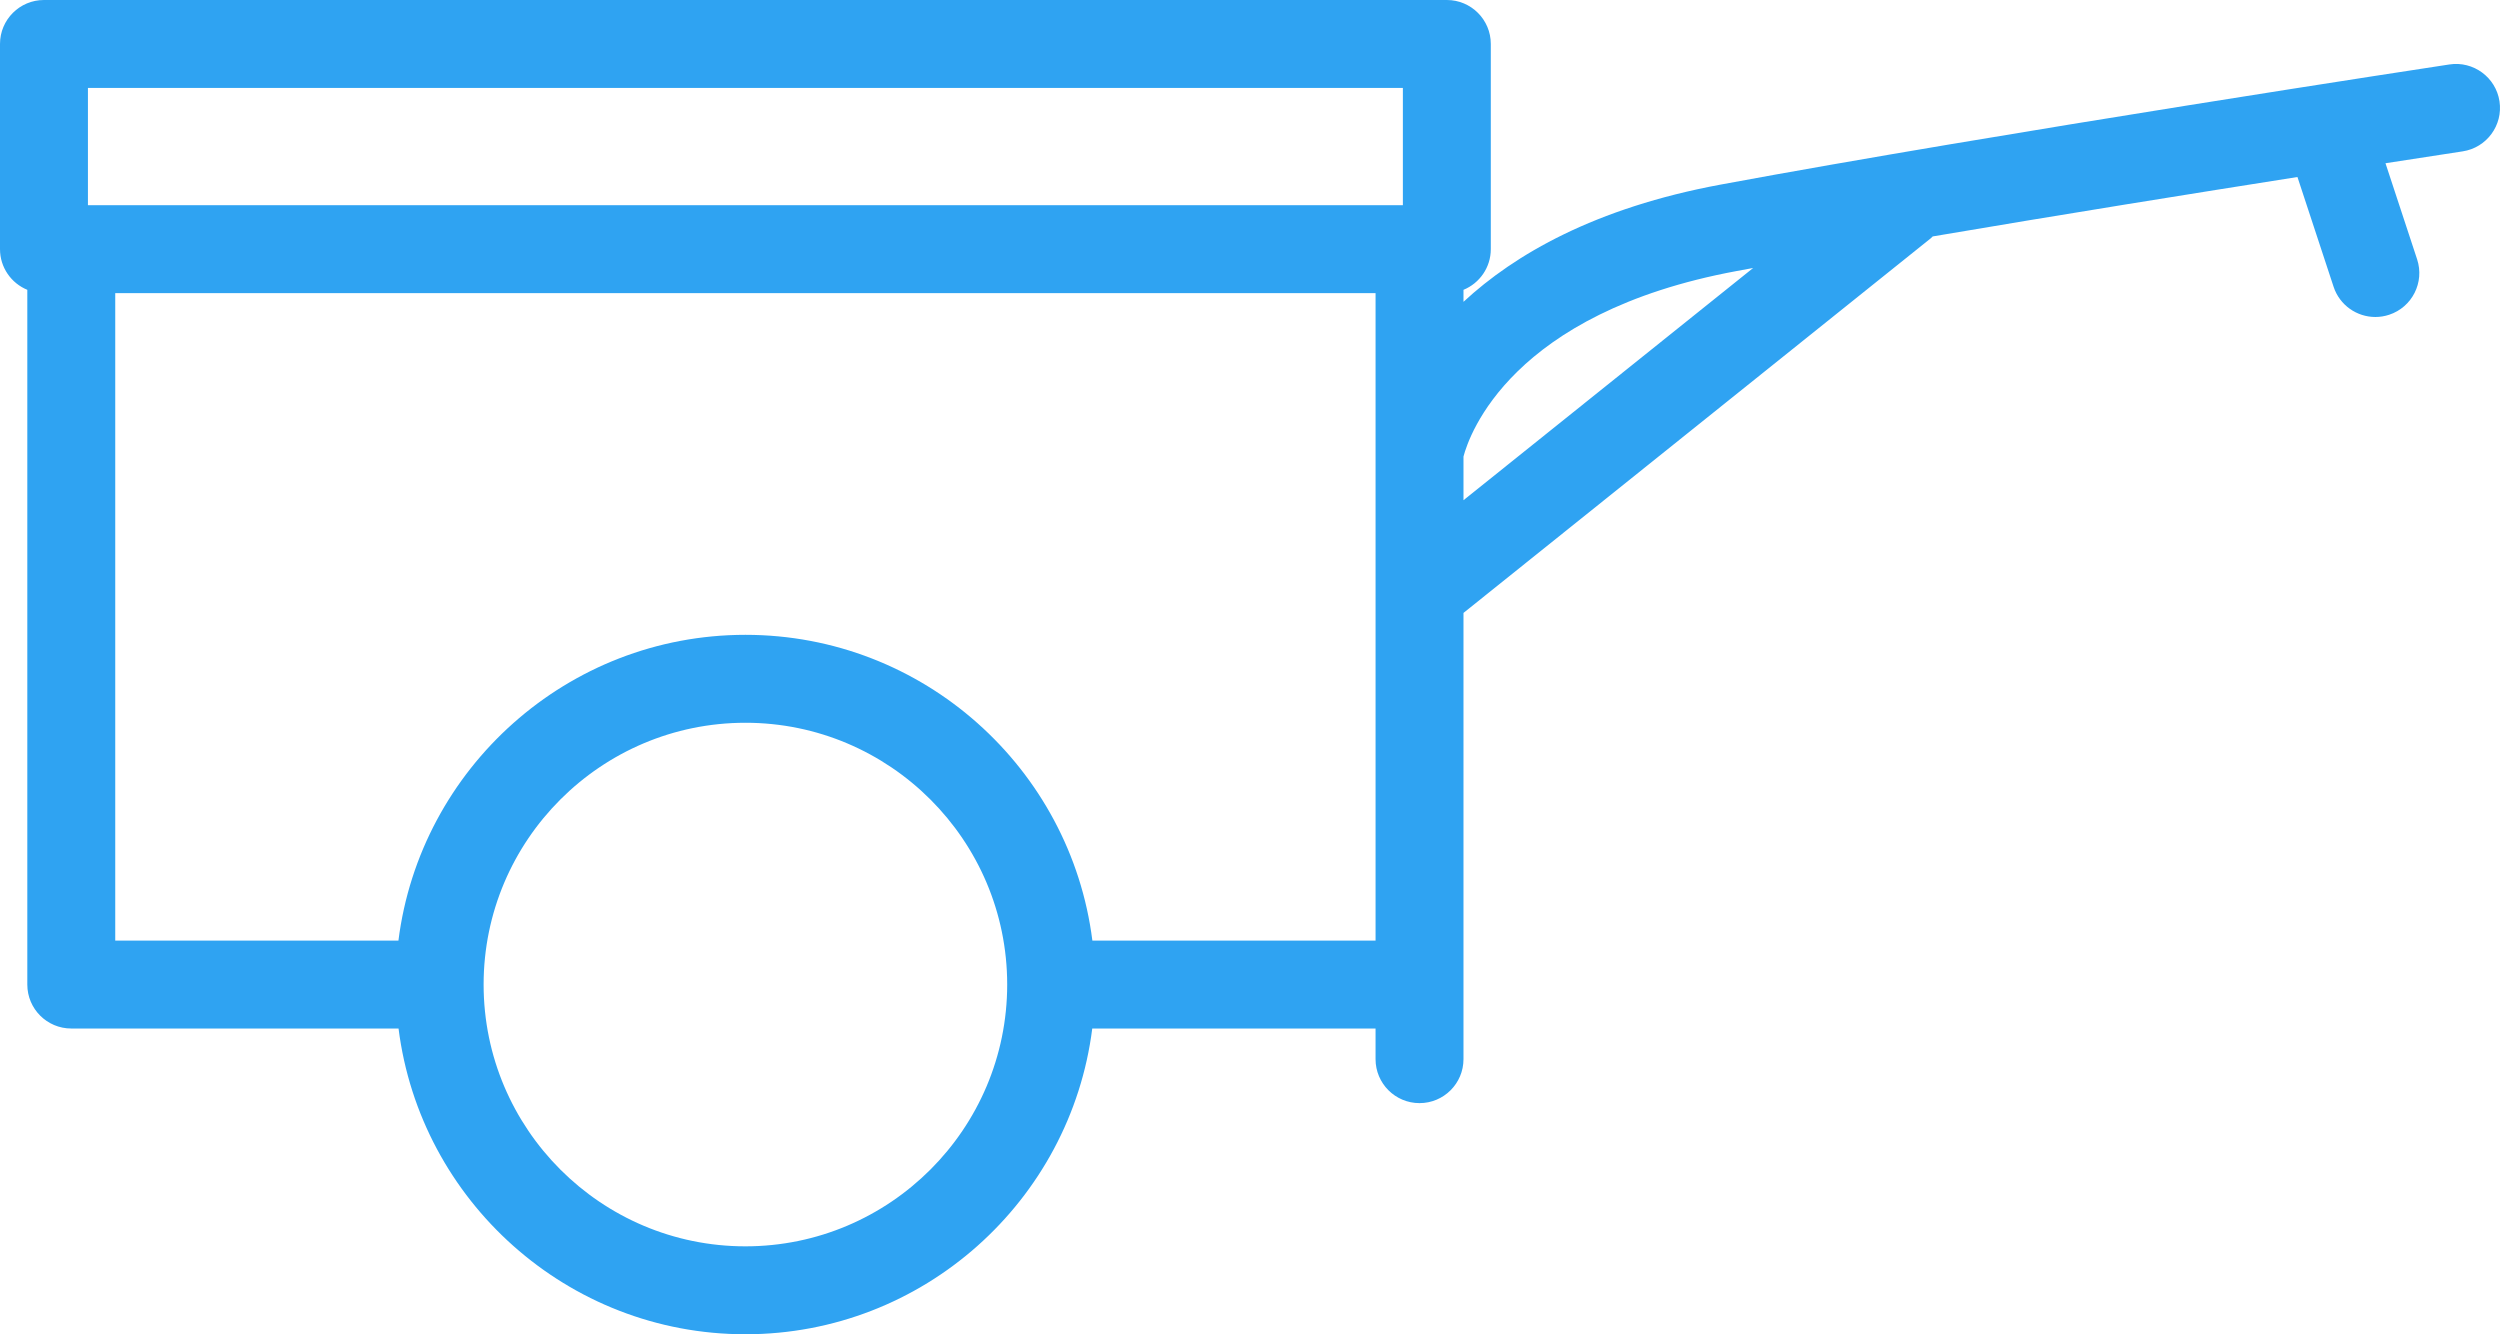 <?xml version="1.0" encoding="utf-8"?>
<!-- Generator: Adobe Illustrator 15.0.2, SVG Export Plug-In . SVG Version: 6.00 Build 0)  -->
<!DOCTYPE svg PUBLIC "-//W3C//DTD SVG 1.1//EN" "http://www.w3.org/Graphics/SVG/1.1/DTD/svg11.dtd">
<svg version="1.1" id="Ebene_1" xmlns="http://www.w3.org/2000/svg" xmlns:xlink="http://www.w3.org/1999/xlink" x="0px" y="0px"
	 width="312.751px" height="166.917px" viewBox="0 0 312.751 166.917" enable-background="new 0 0 312.751 166.917"
	 xml:space="preserve">
<path fill="#2FA3F2" d="M312.688,12.675c-0.456-3.003-3.265-5.068-6.263-4.612c-0.562,0.085-56.491,8.588-91.179,15.03
	c-15.733,2.922-25.773,8.744-32.163,14.665v-1.501c2.004-0.821,3.417-2.789,3.417-5.089V5.5c0-3.038-2.463-5.5-5.5-5.5H5.5
	C2.462,0,0,2.462,0,5.5v25.667c0,2.3,1.413,4.268,3.417,5.089v86.911c0,3.037,2.462,5.5,5.5,5.5h40.941
	c2.715,21.535,21.132,38.25,43.392,38.25s40.677-16.715,43.392-38.25h35.441v3.834c0,3.037,2.463,5.5,5.5,5.5s5.5-2.463,5.5-5.5
	v-9.334V76.676l58.482-46.885c0.081-0.065,0.142-0.146,0.218-0.214c16.09-2.733,32.94-5.435,45.629-7.433l4.521,13.731
	c0.762,2.314,2.912,3.781,5.223,3.781c0.57,0,1.15-0.089,1.722-0.277c2.885-0.95,4.453-4.059,3.503-6.944l-3.956-12.013
	c5.89-0.914,9.51-1.464,9.65-1.485C311.078,18.482,313.144,15.678,312.688,12.675z M11,11h164.5v14.667H11V11z M93.25,155.917
	c-18.059,0-32.75-14.691-32.75-32.75s14.691-32.749,32.75-32.749S126,105.108,126,123.167S111.309,155.917,93.25,155.917z
	 M136.656,117.667c-2.714-21.537-21.145-38.25-43.406-38.25s-40.692,16.712-43.406,38.25H14.417v-81h157.667V56.5v61.167H136.656z
	 M183.083,62.577v-5.466c0.709-2.694,5.932-17.959,34.171-23.204c0.68-0.126,1.37-0.253,2.066-0.381L183.083,62.577z"/>
</svg>
